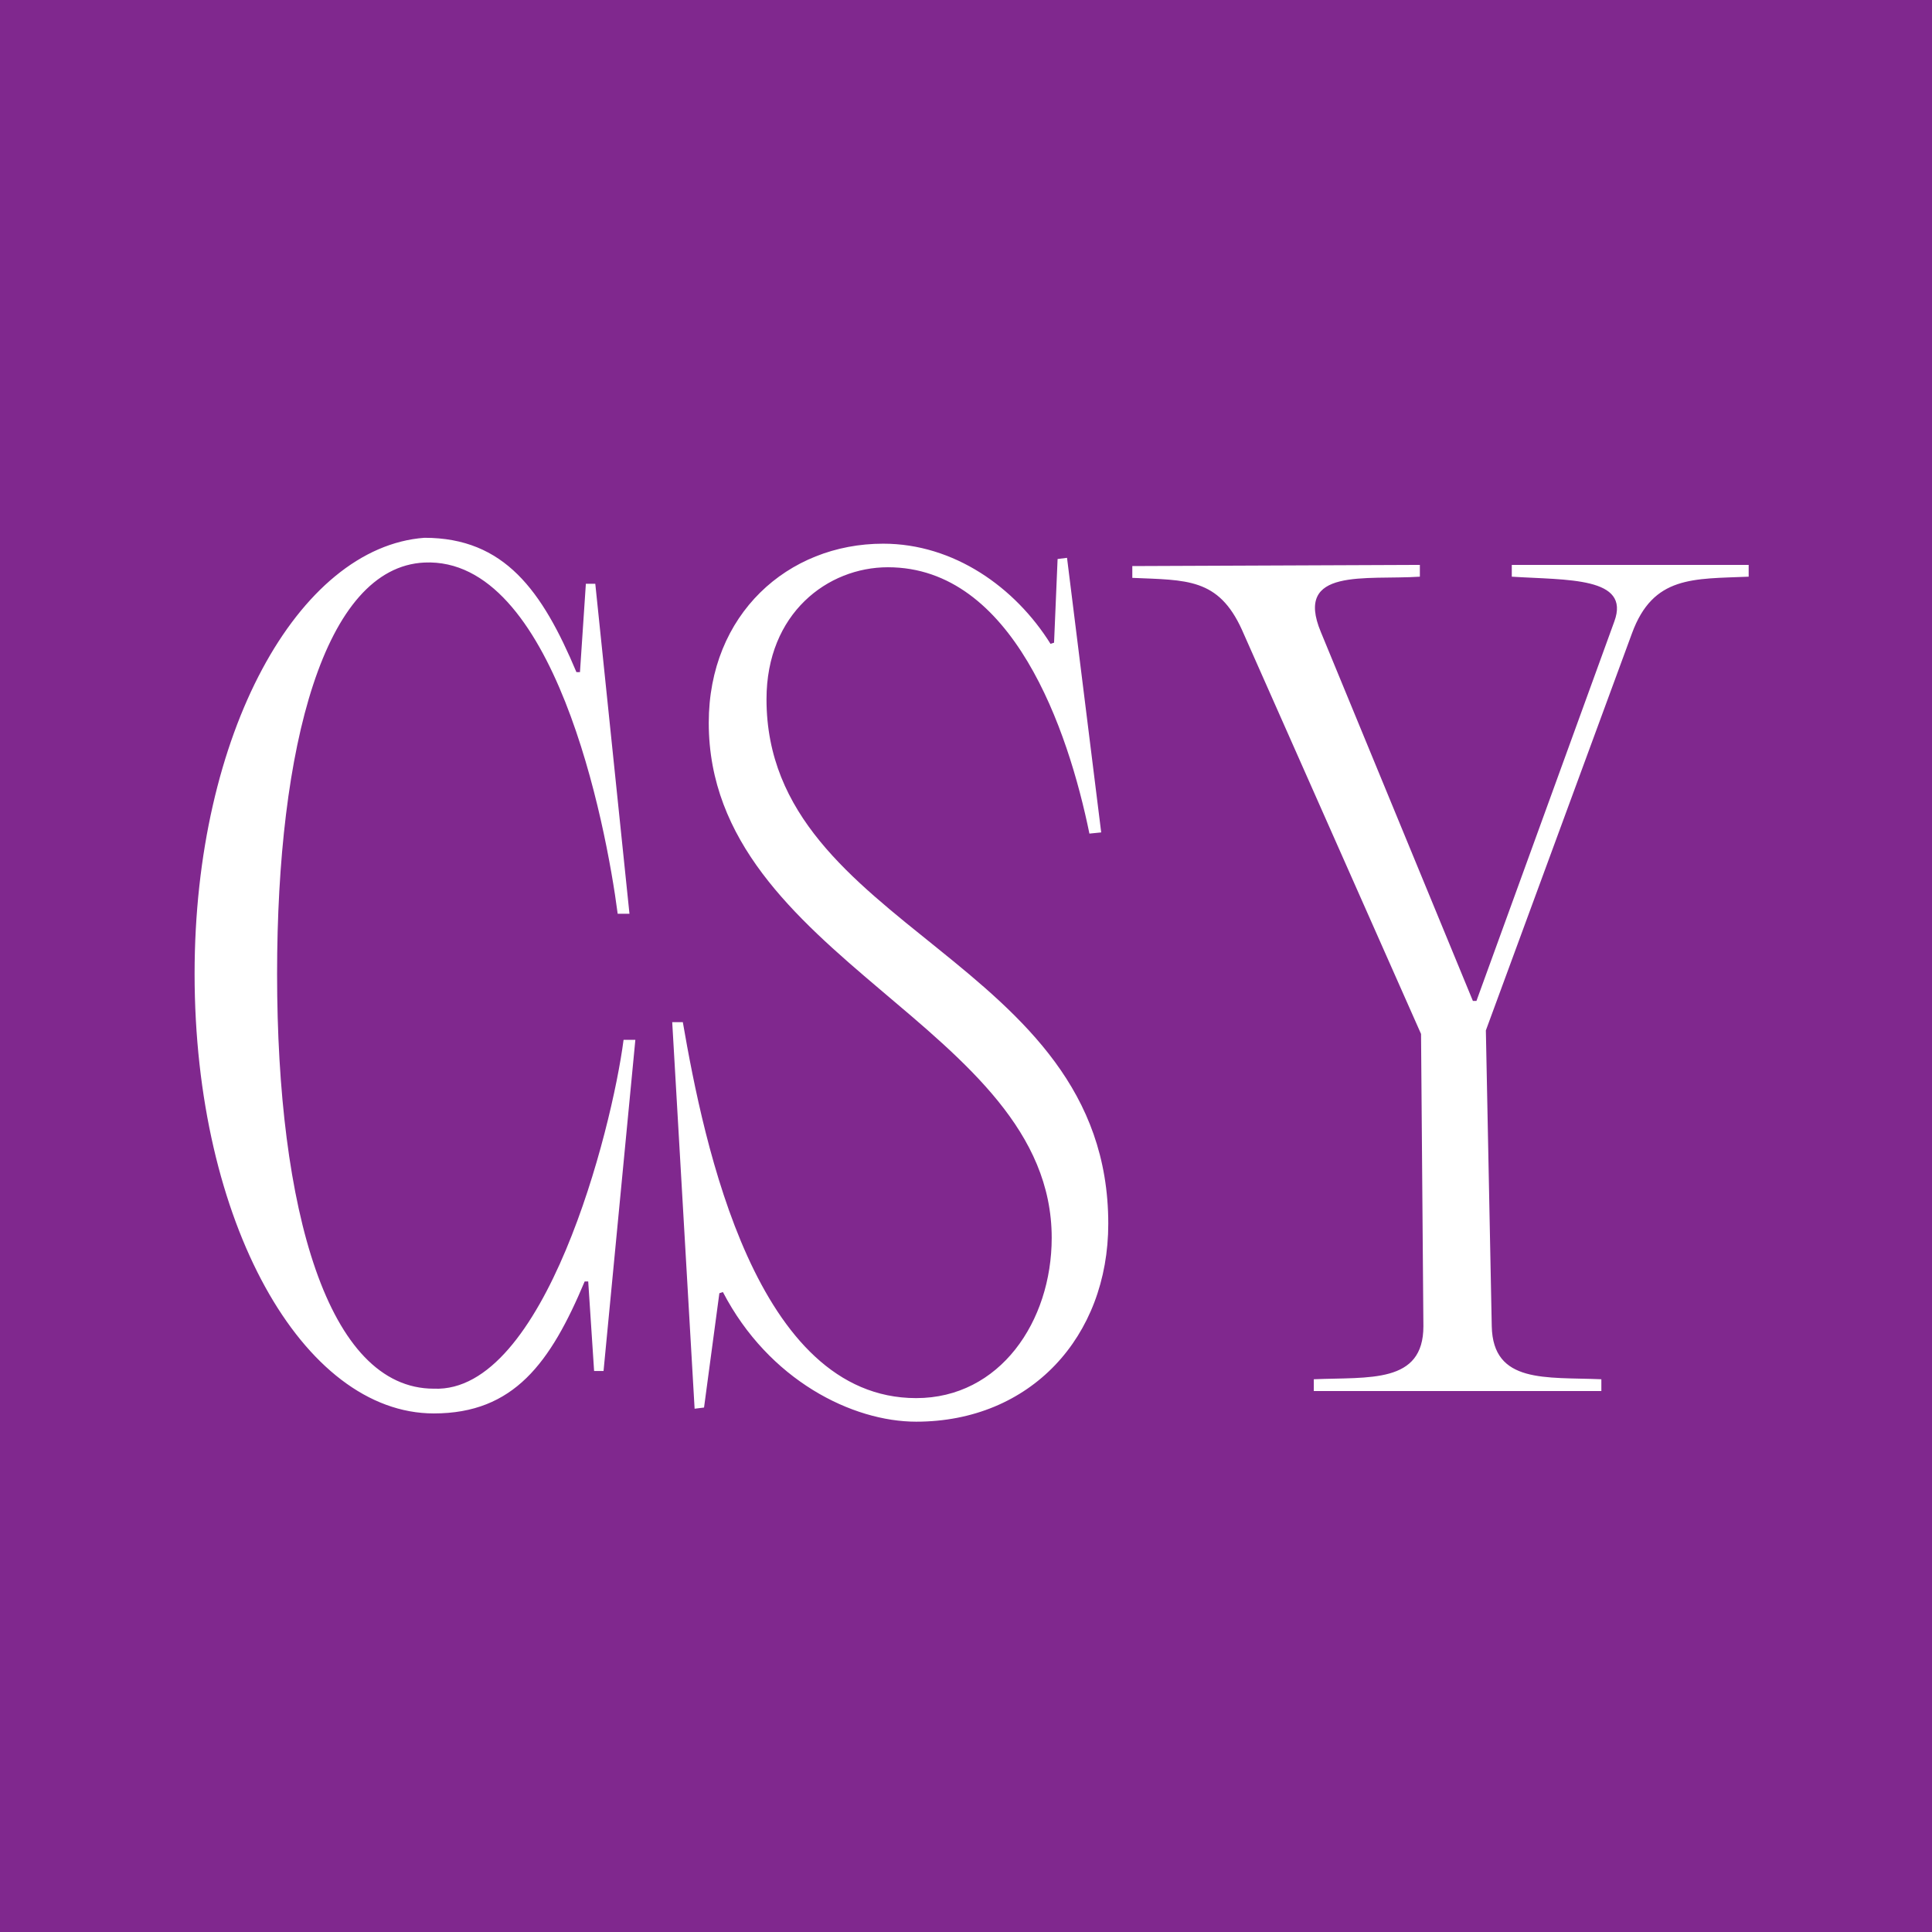 <?xml version="1.0" encoding="UTF-8"?> <svg xmlns="http://www.w3.org/2000/svg" width="100" height="100" viewBox="0 0 100 100" fill="none"><rect width="100" height="100" fill="#80288E"></rect><path d="M22.455 71.878C28.189 72.122 31.666 58.519 32.276 53.822H32.886L31.239 70.963H30.751L30.446 66.327H30.263C28.494 70.536 26.603 73.159 22.455 73.159C15.684 73.159 10.072 63.277 10.072 50.406C10.072 37.962 15.44 28.324 21.967 27.836C26.115 27.836 28.067 30.581 29.836 34.79H30.019L30.324 30.215H30.812L32.581 47.295H31.971C31.361 42.598 28.677 28.812 21.967 29.117C16.782 29.361 14.342 38.633 14.342 50.406C14.342 62.606 16.965 71.878 22.455 71.878ZM37.417 66.876L37.234 66.937L36.441 72.854L35.953 72.915L34.794 52.907H35.343C36.441 59.251 39.125 72.366 47.421 72.366C51.752 72.366 54.436 68.401 54.436 64.07C54.436 53.09 36.685 49.674 36.685 37.413C36.685 31.801 40.772 28.141 45.713 28.141C49.373 28.141 52.545 30.398 54.375 33.326L54.558 33.265L54.741 28.934L55.229 28.873L56.998 43.086L56.388 43.147C55.29 37.779 52.423 29.361 45.957 29.361C42.846 29.361 39.674 31.74 39.674 36.193C39.674 48.149 57.364 49.552 57.364 63.338C57.364 69.194 53.338 73.586 47.421 73.586C44.127 73.586 39.796 71.451 37.417 66.876ZM84.472 32.777L76.908 53.334L77.213 68.645C77.274 71.634 80.019 71.268 82.886 71.39V72H68.002V71.39C70.869 71.268 73.675 71.634 73.675 68.645L73.553 53.517L64.281 32.594C63.061 29.91 61.414 30.032 58.608 29.91V29.3L73.492 29.239V29.849C70.686 30.032 66.965 29.361 68.368 32.716L76.237 51.809H76.42L83.557 32.167C84.411 29.849 81.117 30.032 78.25 29.849V29.239H90.511V29.849C87.644 29.971 85.57 29.788 84.472 32.777Z" fill="white"></path></svg> 
